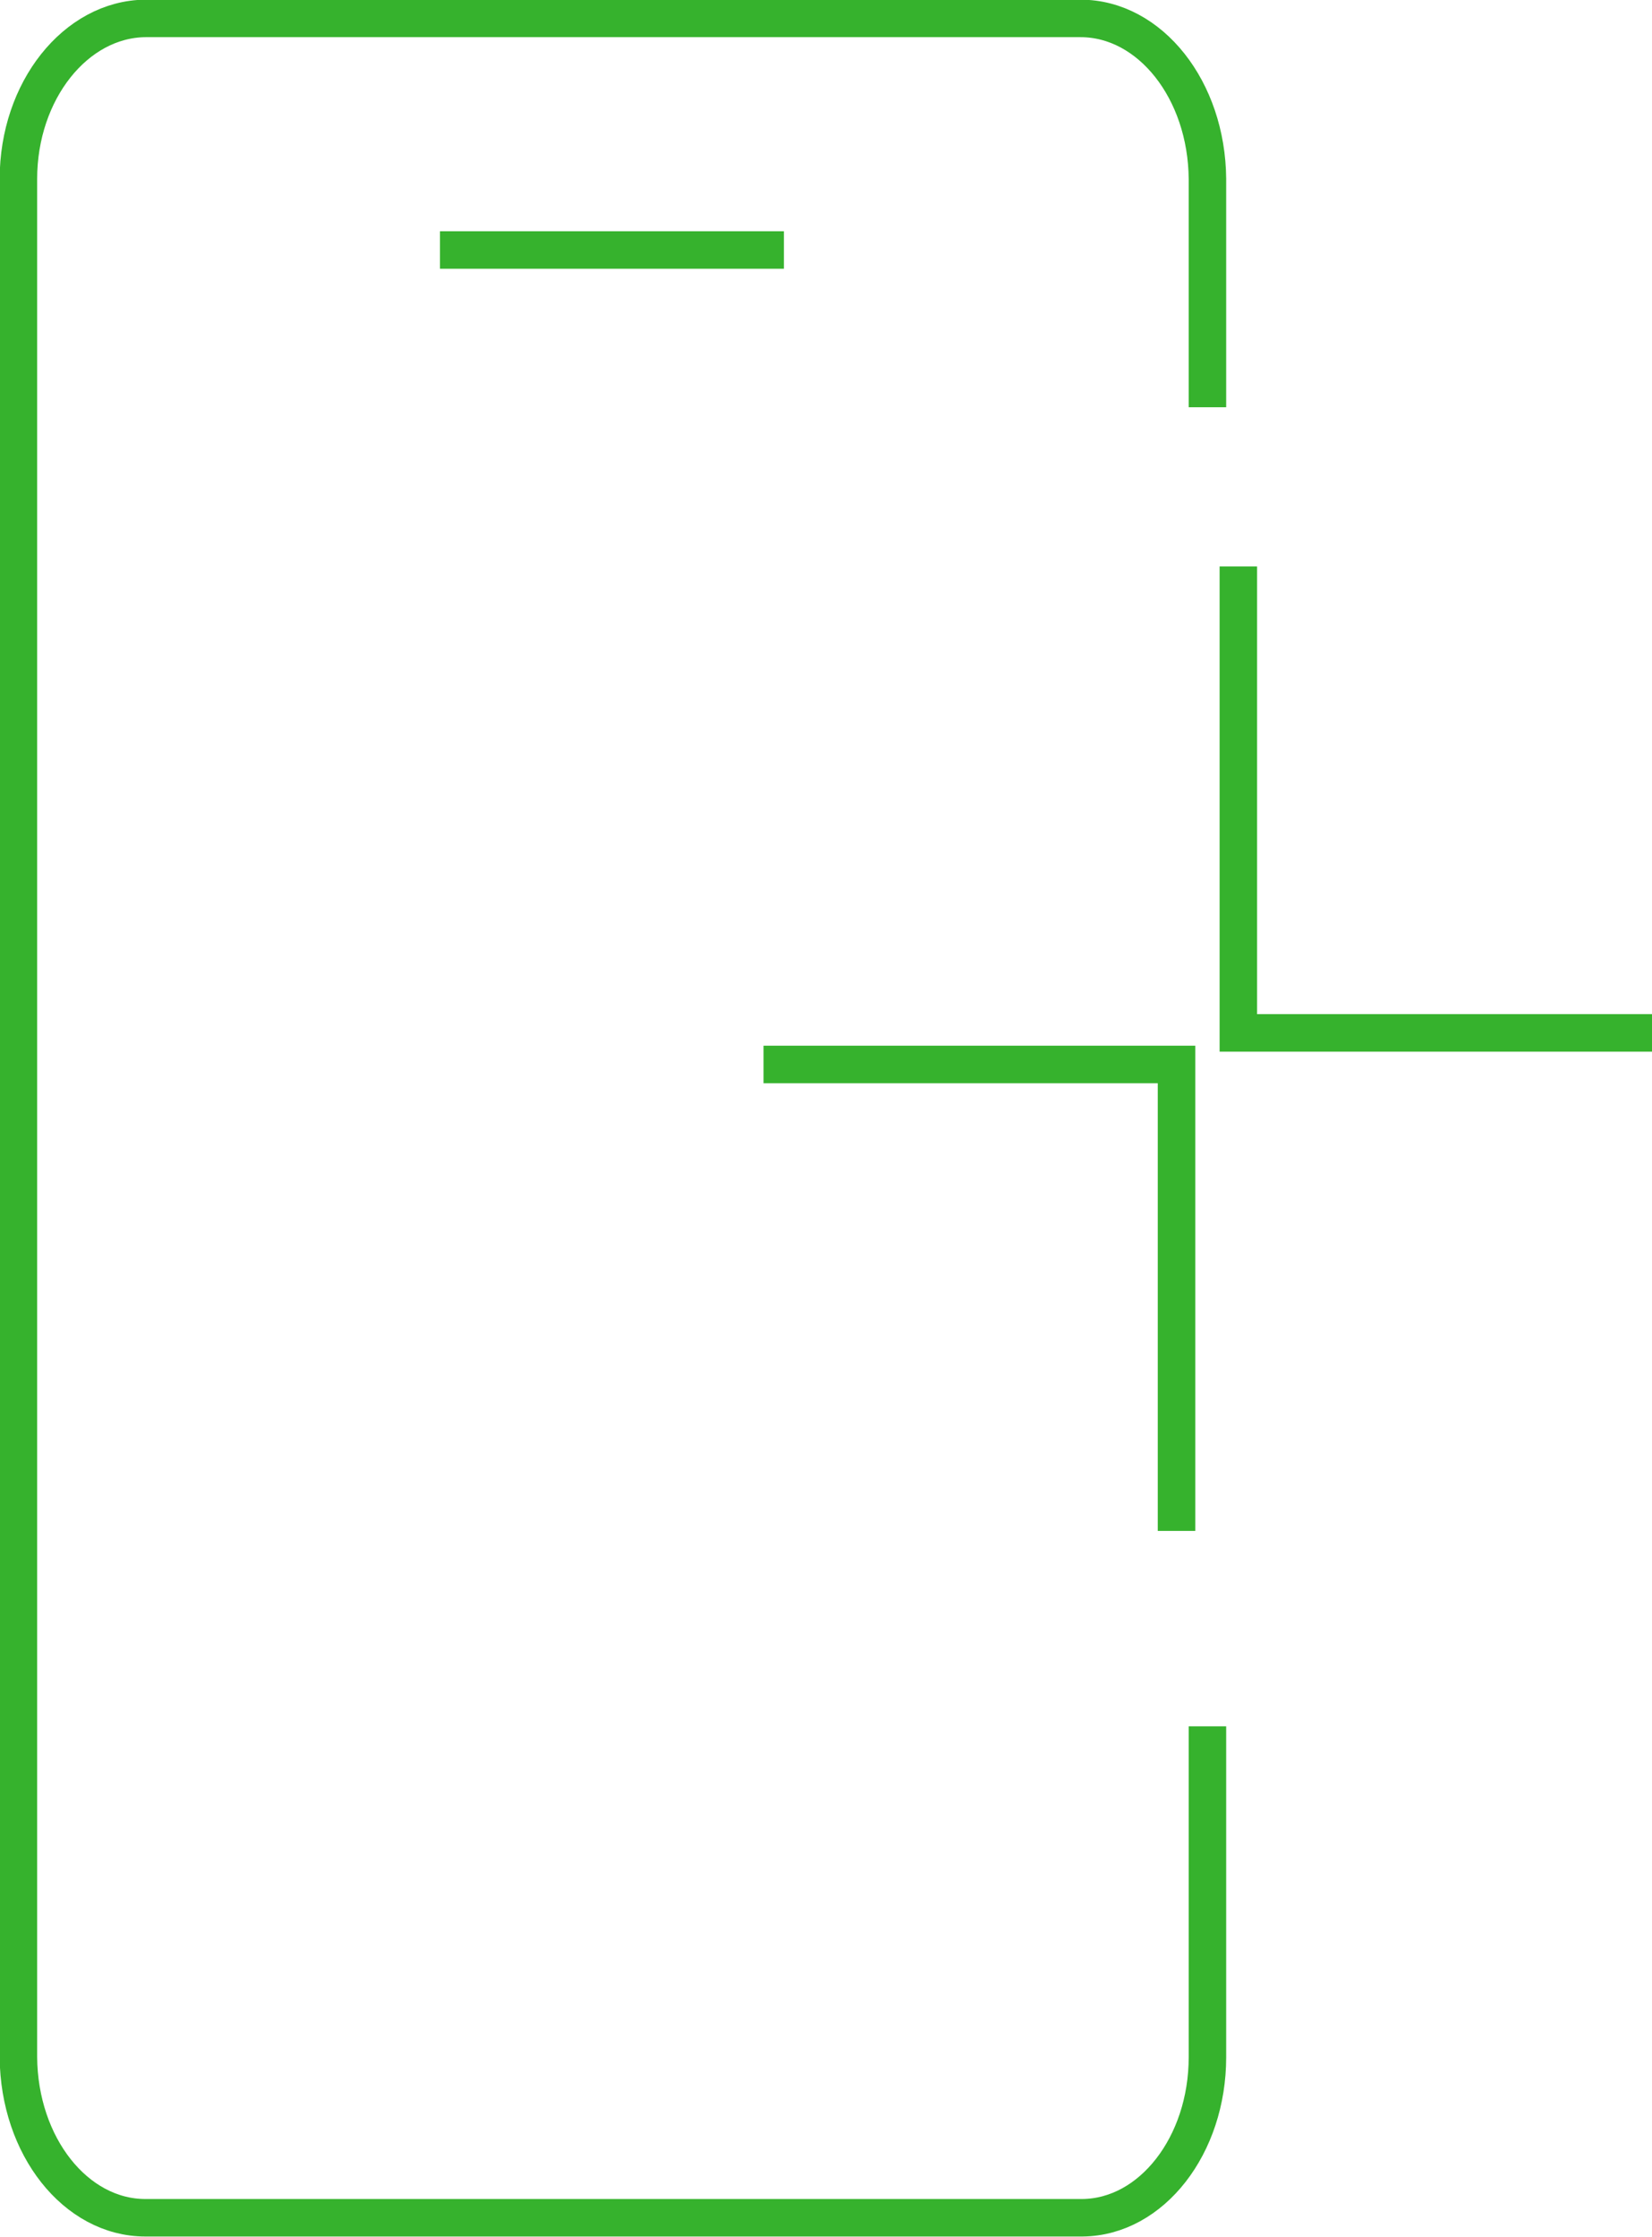 <?xml version="1.0" encoding="UTF-8"?><svg id="Layer_2" xmlns="http://www.w3.org/2000/svg" viewBox="0 0 25.12 34"><defs><style>.cls-1{fill:none;stroke:#36b22d;stroke-miterlimit:10;stroke-width:.57px;}</style></defs><g id="Layer_1-2"><g id="Group_2620"><g id="Group_1961"><path id="Path_160" class="cls-1" d="M18.36,26.24v5.03c0,1.34-.85,2.43-1.9,2.44,0,0-.02,0-.02,0H2.21c-1.06,0-1.92-1.09-1.93-2.44V2.72c0-1.34.87-2.43,1.93-2.44h14.22c1.06,0,1.92,1.09,1.93,2.44v3.47"/><line id="Line_28" class="cls-1" x1="6.69" y1="3.8" x2="11.92" y2="3.8"/></g></g><polyline class="cls-1" points="18.83 8.61 18.83 15.7 25.12 15.7"/><polyline class="cls-1" points="17.89 23.27 17.89 16.18 11.61 16.18"/></g></svg>